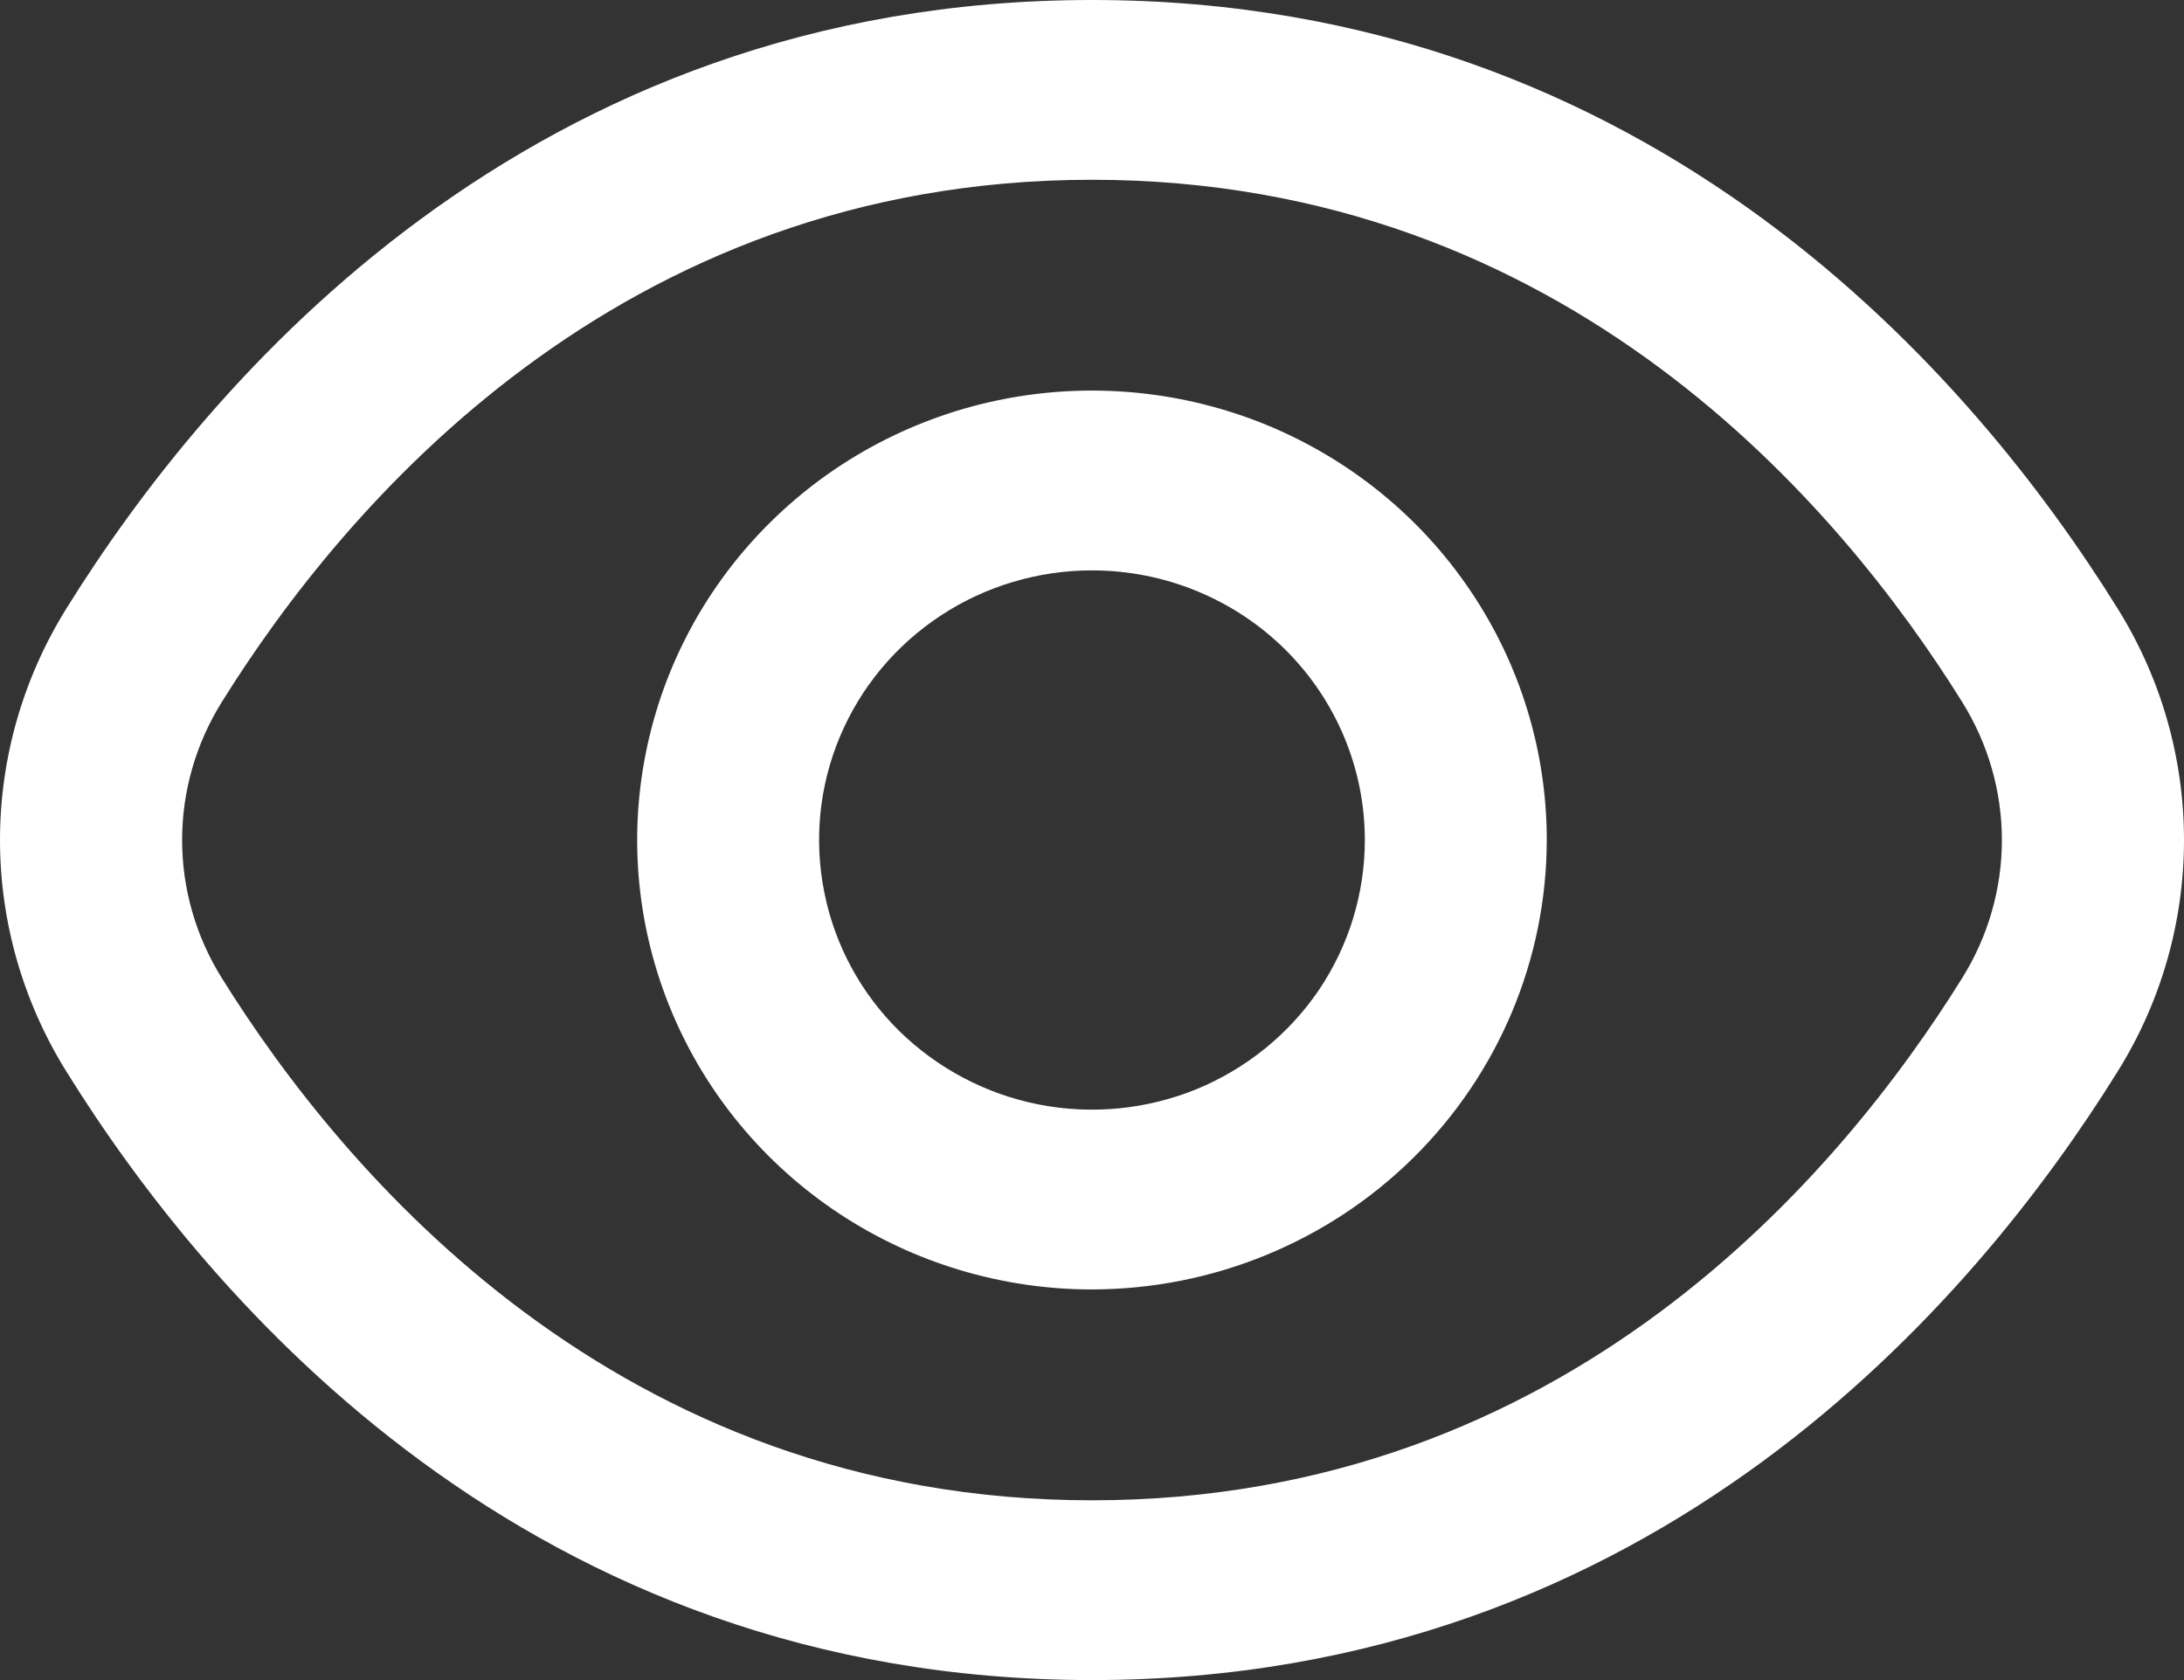 <svg width="13" height="10" viewBox="0 0 13 10" fill="none" xmlns="http://www.w3.org/2000/svg">
<rect x="0" y="0" width="13" height="10" fill="#333333" stroke="none"/>
<path d="M12.603 6.381C11.763 7.732 9.853 10 6.5 10C3.147 10 1.237 7.732 0.397 6.381C0.138 5.966 0 5.488 0 5C0 4.512 0.138 4.034 0.397 3.619C1.237 2.268 3.147 0 6.5 0C9.853 0 11.763 2.268 12.603 3.619C12.863 4.034 13 4.512 13 5C13 5.488 12.863 5.966 12.603 6.381ZM11.68 4.179C10.958 3.02 9.326 1.07 6.5 1.07C3.674 1.07 2.042 3.02 1.32 4.179C1.166 4.426 1.084 4.71 1.084 5C1.084 5.29 1.166 5.574 1.32 5.821C2.042 6.98 3.674 8.93 6.5 8.93C9.326 8.93 10.958 6.982 11.68 5.821C11.834 5.574 11.916 5.29 11.916 5C11.916 4.71 11.834 4.426 11.68 4.179Z" fill="white"/>
<path d="M6.5 7.675C5.965 7.675 5.441 7.518 4.996 7.224C4.551 6.93 4.204 6.513 3.999 6.024C3.794 5.535 3.74 4.997 3.845 4.478C3.949 3.959 4.207 3.482 4.586 3.108C4.964 2.734 5.447 2.479 5.972 2.376C6.497 2.273 7.041 2.326 7.536 2.528C8.031 2.731 8.454 3.074 8.751 3.514C9.049 3.954 9.207 4.471 9.207 5C9.206 5.709 8.921 6.389 8.413 6.891C7.906 7.392 7.218 7.674 6.5 7.675ZM6.5 3.395C6.179 3.395 5.865 3.489 5.598 3.665C5.33 3.842 5.122 4.092 4.999 4.386C4.876 4.679 4.844 5.002 4.907 5.313C4.969 5.625 5.124 5.911 5.351 6.135C5.579 6.359 5.868 6.512 6.183 6.574C6.498 6.636 6.825 6.604 7.122 6.483C7.418 6.361 7.672 6.156 7.851 5.892C8.029 5.628 8.124 5.317 8.124 5C8.124 4.574 7.953 4.166 7.649 3.865C7.344 3.564 6.931 3.395 6.5 3.395Z" fill="white"/>
</svg>
